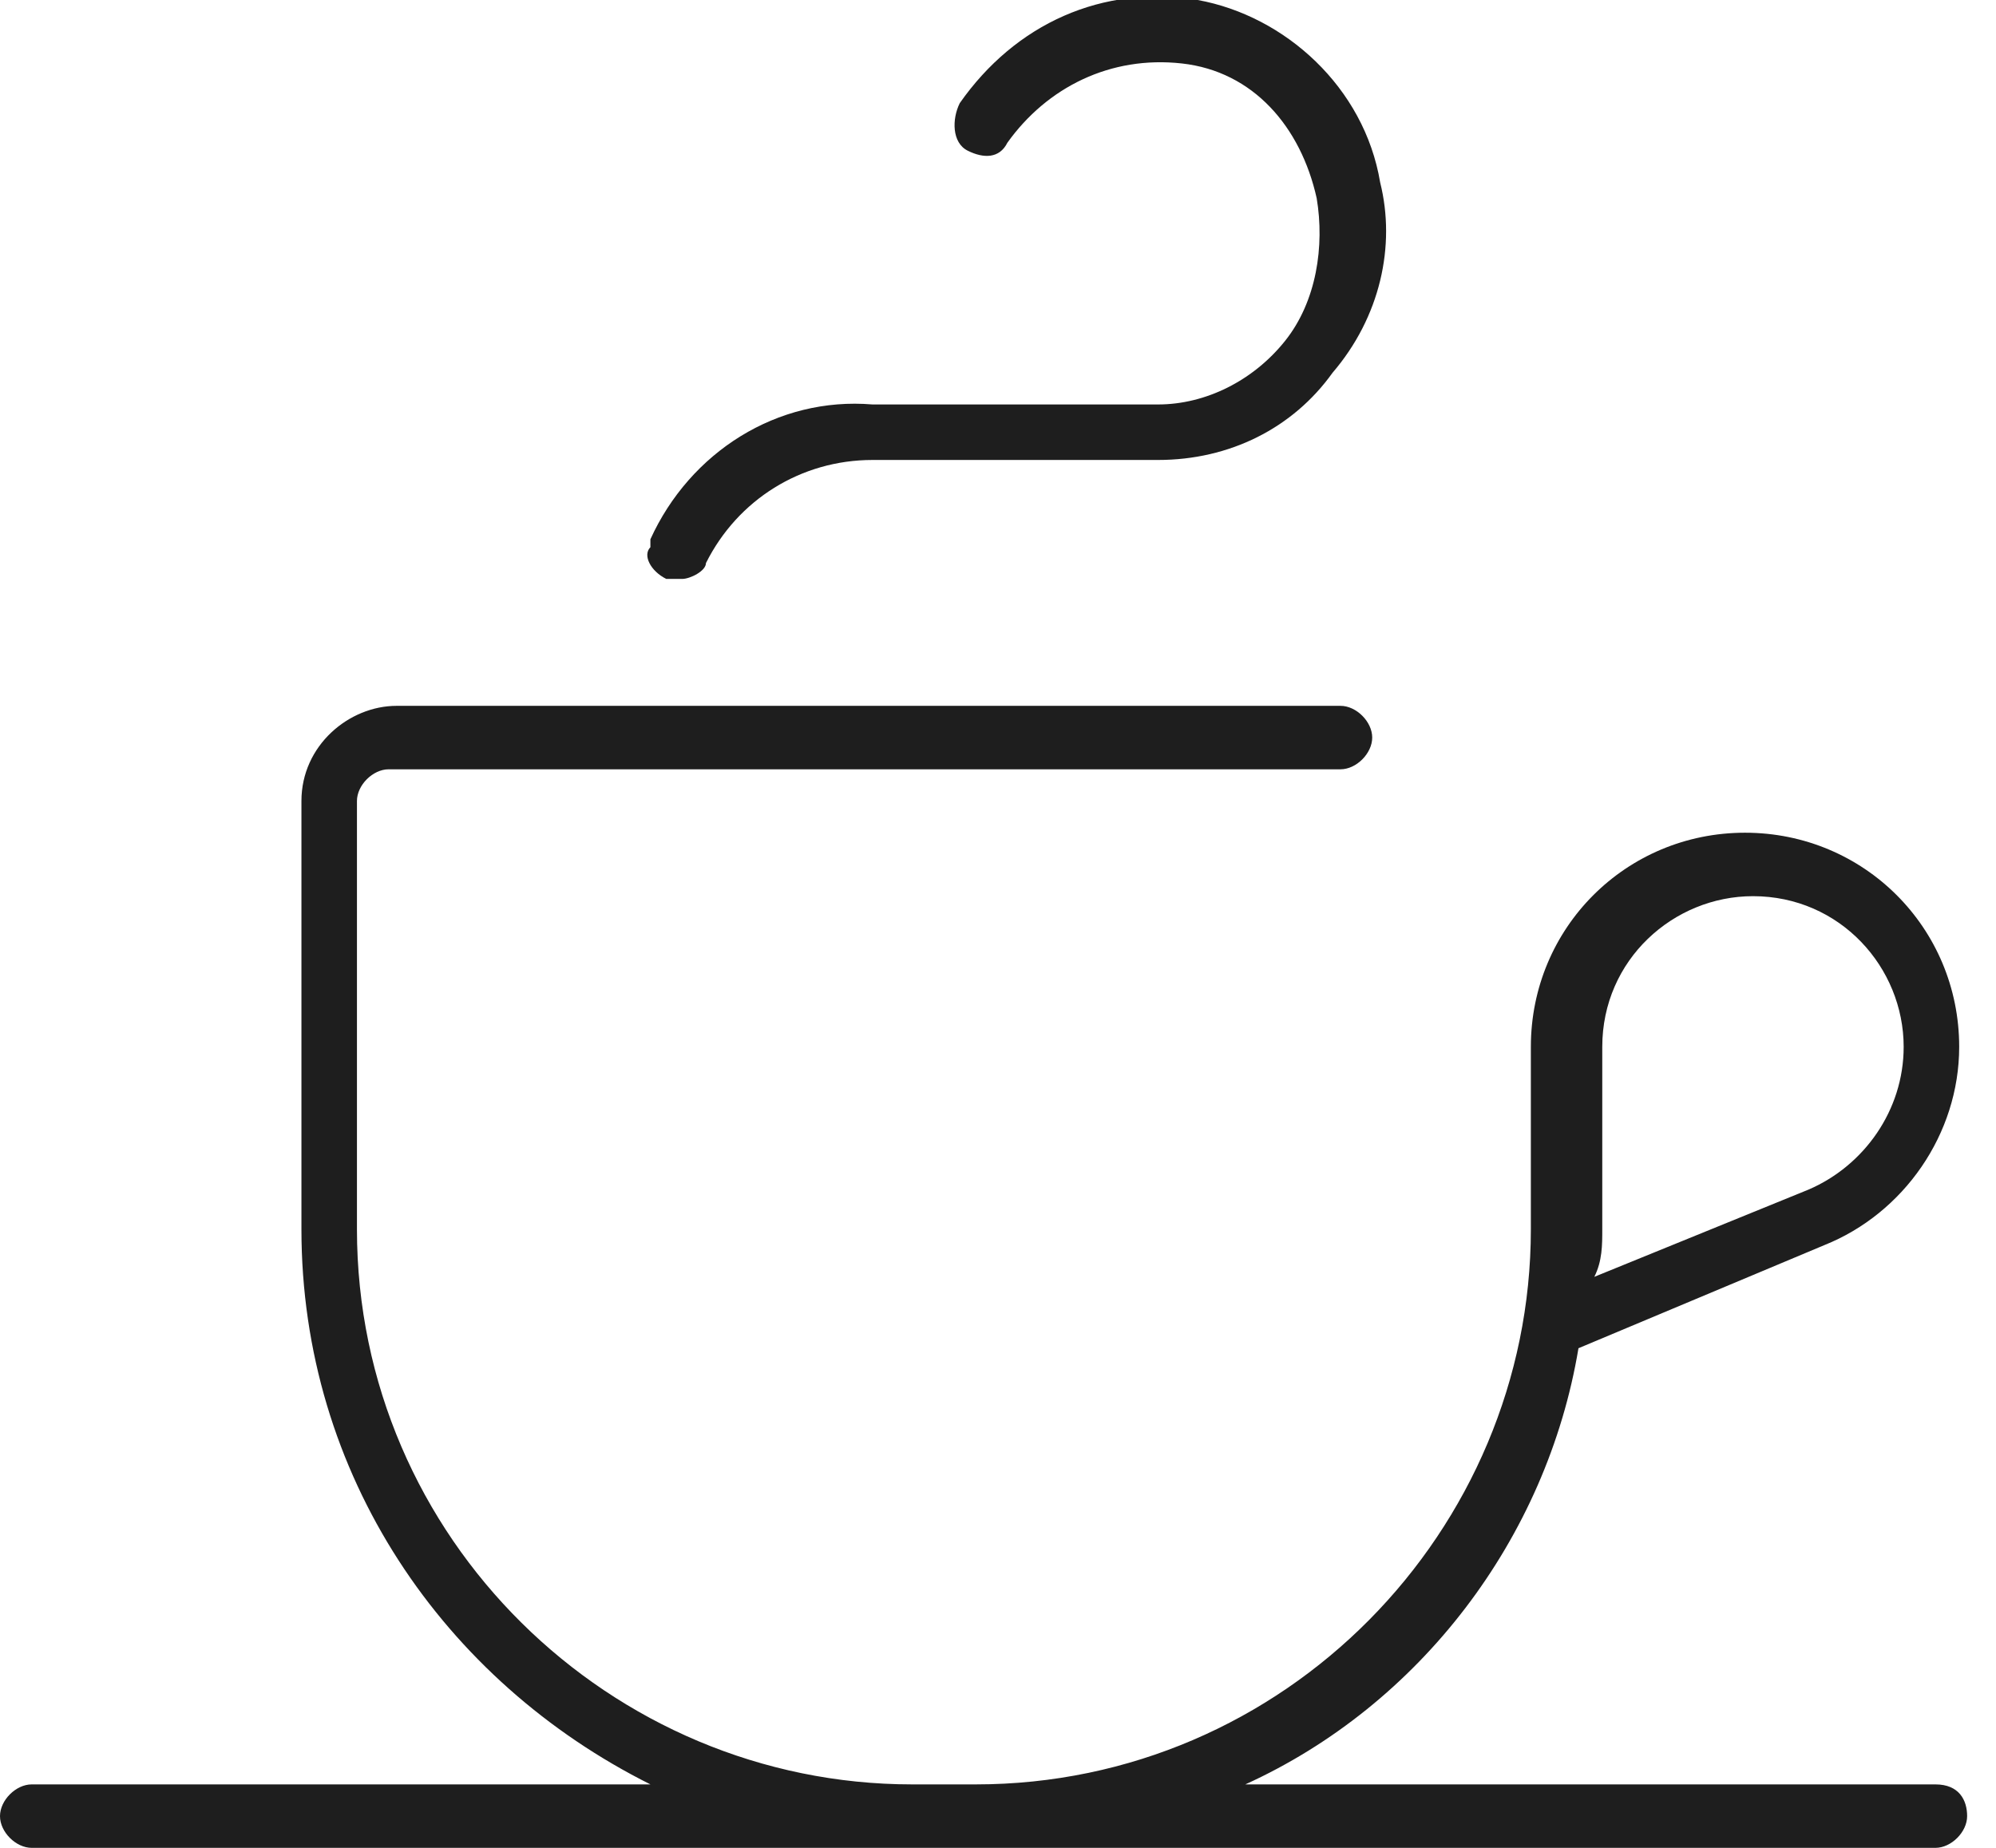 <svg width="54" height="50" viewBox="0 0 54 50" fill="none" xmlns="http://www.w3.org/2000/svg">
<g clip-path="url(#clip0_406_192)">
<path d="M52.361 48.283H33.691C38.412 46.137 41.846 41.631 42.704 36.481L49.356 33.691C51.502 32.833 53.004 30.687 53.004 28.326C53.004 25.107 50.429 22.532 47.21 22.532C43.991 22.532 41.416 25.107 41.416 28.326V33.262C41.416 41.416 34.764 48.283 26.395 48.283H24.678C16.524 48.283 9.657 41.631 9.657 33.262V21.674C9.657 21.245 10.086 20.816 10.515 20.816H36.266C36.695 20.816 37.124 20.386 37.124 19.957C37.124 19.528 36.695 19.099 36.266 19.099H10.73C9.442 19.099 8.155 20.172 8.155 21.674V33.262C8.155 39.914 12.017 45.494 17.597 48.283H0.858C0.429 48.283 0 48.712 0 49.142C0 49.571 0.429 50 0.858 50H24.893H26.609H52.361C52.79 50 53.219 49.571 53.219 49.142C53.219 48.712 53.004 48.283 52.361 48.283ZM43.348 33.262V28.326C43.348 25.966 45.279 24.249 47.425 24.249C49.785 24.249 51.502 26.18 51.502 28.326C51.502 30.043 50.429 31.545 48.927 32.189L43.133 34.549C43.348 34.12 43.348 33.691 43.348 33.262Z" fill="#1E1E1E"/>
<path d="M18.026 15.665C18.24 15.665 18.24 15.665 18.455 15.665C18.669 15.665 19.099 15.451 19.099 15.236C19.957 13.519 21.674 12.446 23.605 12.446H31.33C33.262 12.446 34.978 11.588 36.051 10.086C37.339 8.584 37.768 6.652 37.339 4.936C36.91 2.361 34.764 0.429 32.403 -2.3711e-06C29.828 -0.429 27.468 0.644 25.966 2.79C25.751 3.219 25.751 3.863 26.18 4.077C26.609 4.292 27.039 4.292 27.253 3.863C28.326 2.361 30.043 1.502 31.974 1.717C33.906 1.931 35.193 3.433 35.622 5.365C35.837 6.652 35.622 8.155 34.764 9.227C33.906 10.3 32.618 10.944 31.33 10.944H23.605C21.03 10.73 18.669 12.232 17.596 14.592V14.807C17.382 15.021 17.596 15.451 18.026 15.665Z" fill="#1E1E1E"/>
</g>
<defs>
<clipPath id="clip0_406_192">
<rect width="53.219" height="50" fill="white"/>
</clipPath>
</defs>
</svg>

